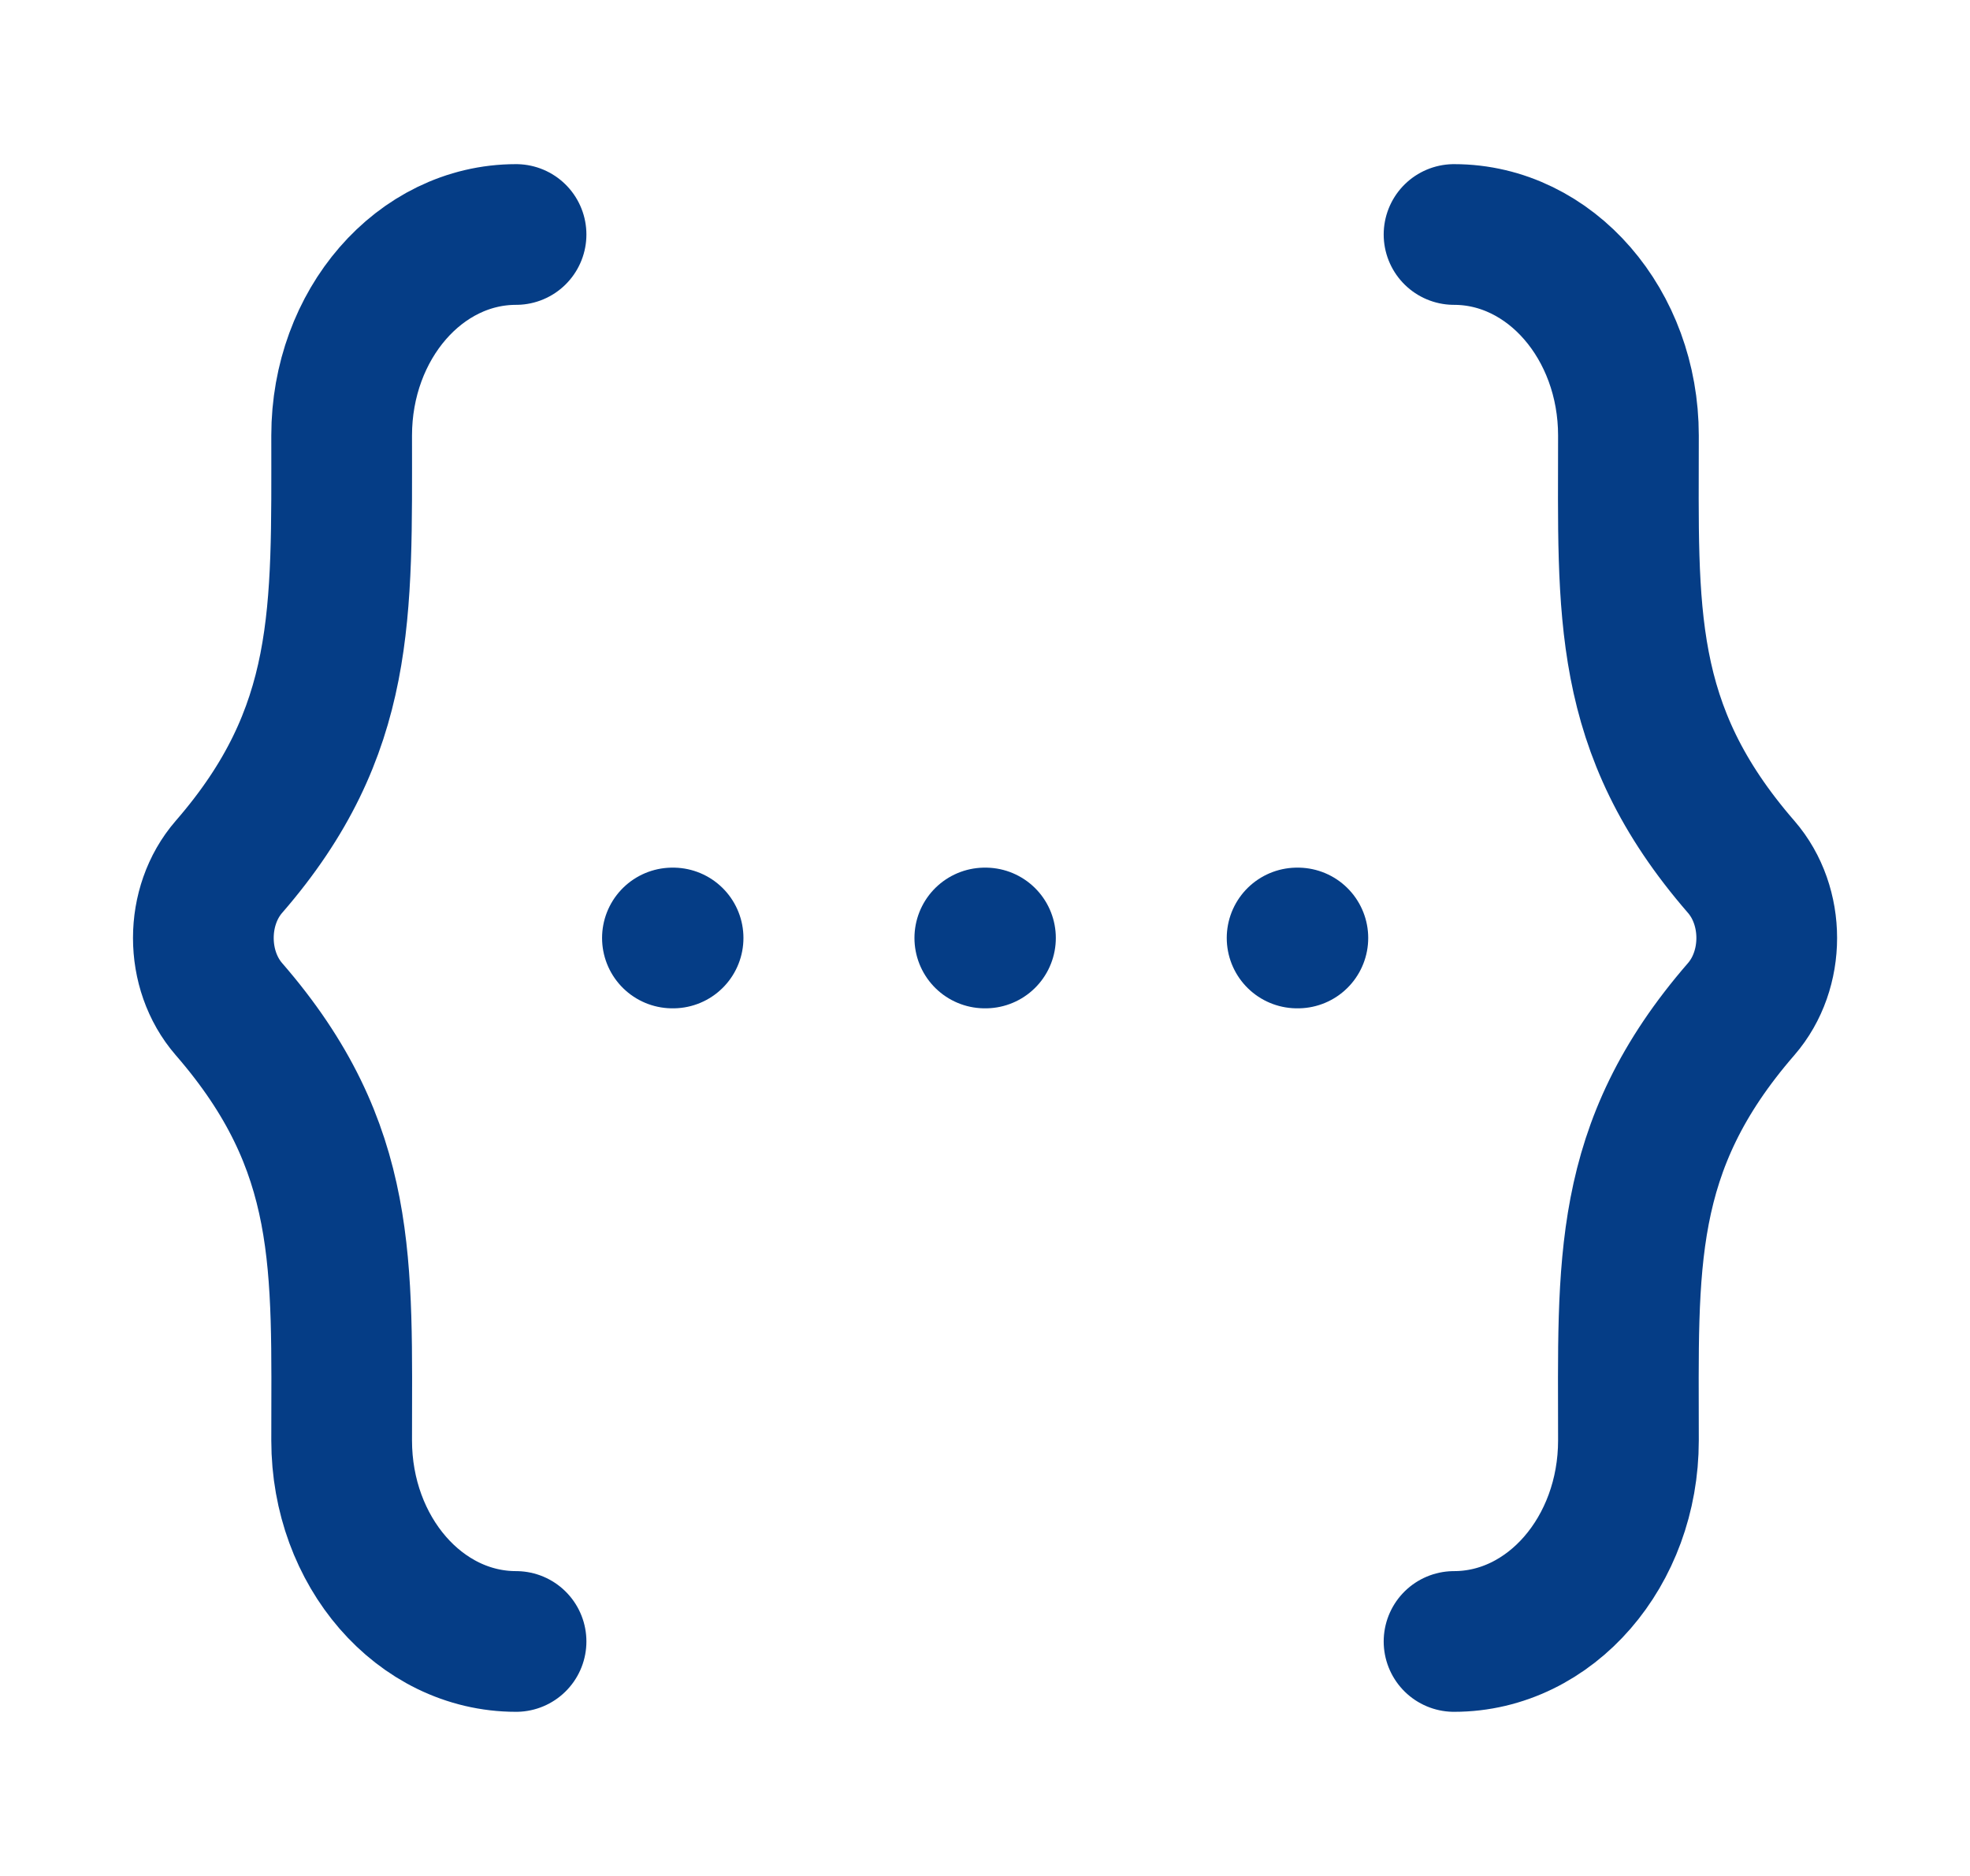 <svg width="21" height="20" viewBox="0 0 21 20" fill="none" xmlns="http://www.w3.org/2000/svg">
<path d="M7.168 10H7.175M10.498 10H10.505M13.827 10H13.835" stroke="#053D86" stroke-width="1.5" stroke-linecap="round" stroke-linejoin="round"/>
<path d="M15.5 17.5C16.527 17.5 17.359 16.541 17.359 15.357C17.359 13.484 17.276 12.239 18.561 10.758C18.924 10.339 18.924 9.661 18.561 9.242C17.276 7.761 17.359 6.516 17.359 4.643C17.359 3.459 16.527 2.5 15.5 2.5" stroke="#053D86" stroke-width="1.5" stroke-linecap="round" stroke-linejoin="round"/>
<path d="M5.501 17.5C4.474 17.5 3.642 16.541 3.642 15.357C3.642 13.484 3.725 12.239 2.44 10.758C2.077 10.339 2.077 9.661 2.44 9.242C3.697 7.794 3.642 6.533 3.642 4.643C3.642 3.459 4.474 2.5 5.501 2.5" stroke="#053D86" stroke-width="1.5" stroke-linecap="round" stroke-linejoin="round"/>
</svg>
